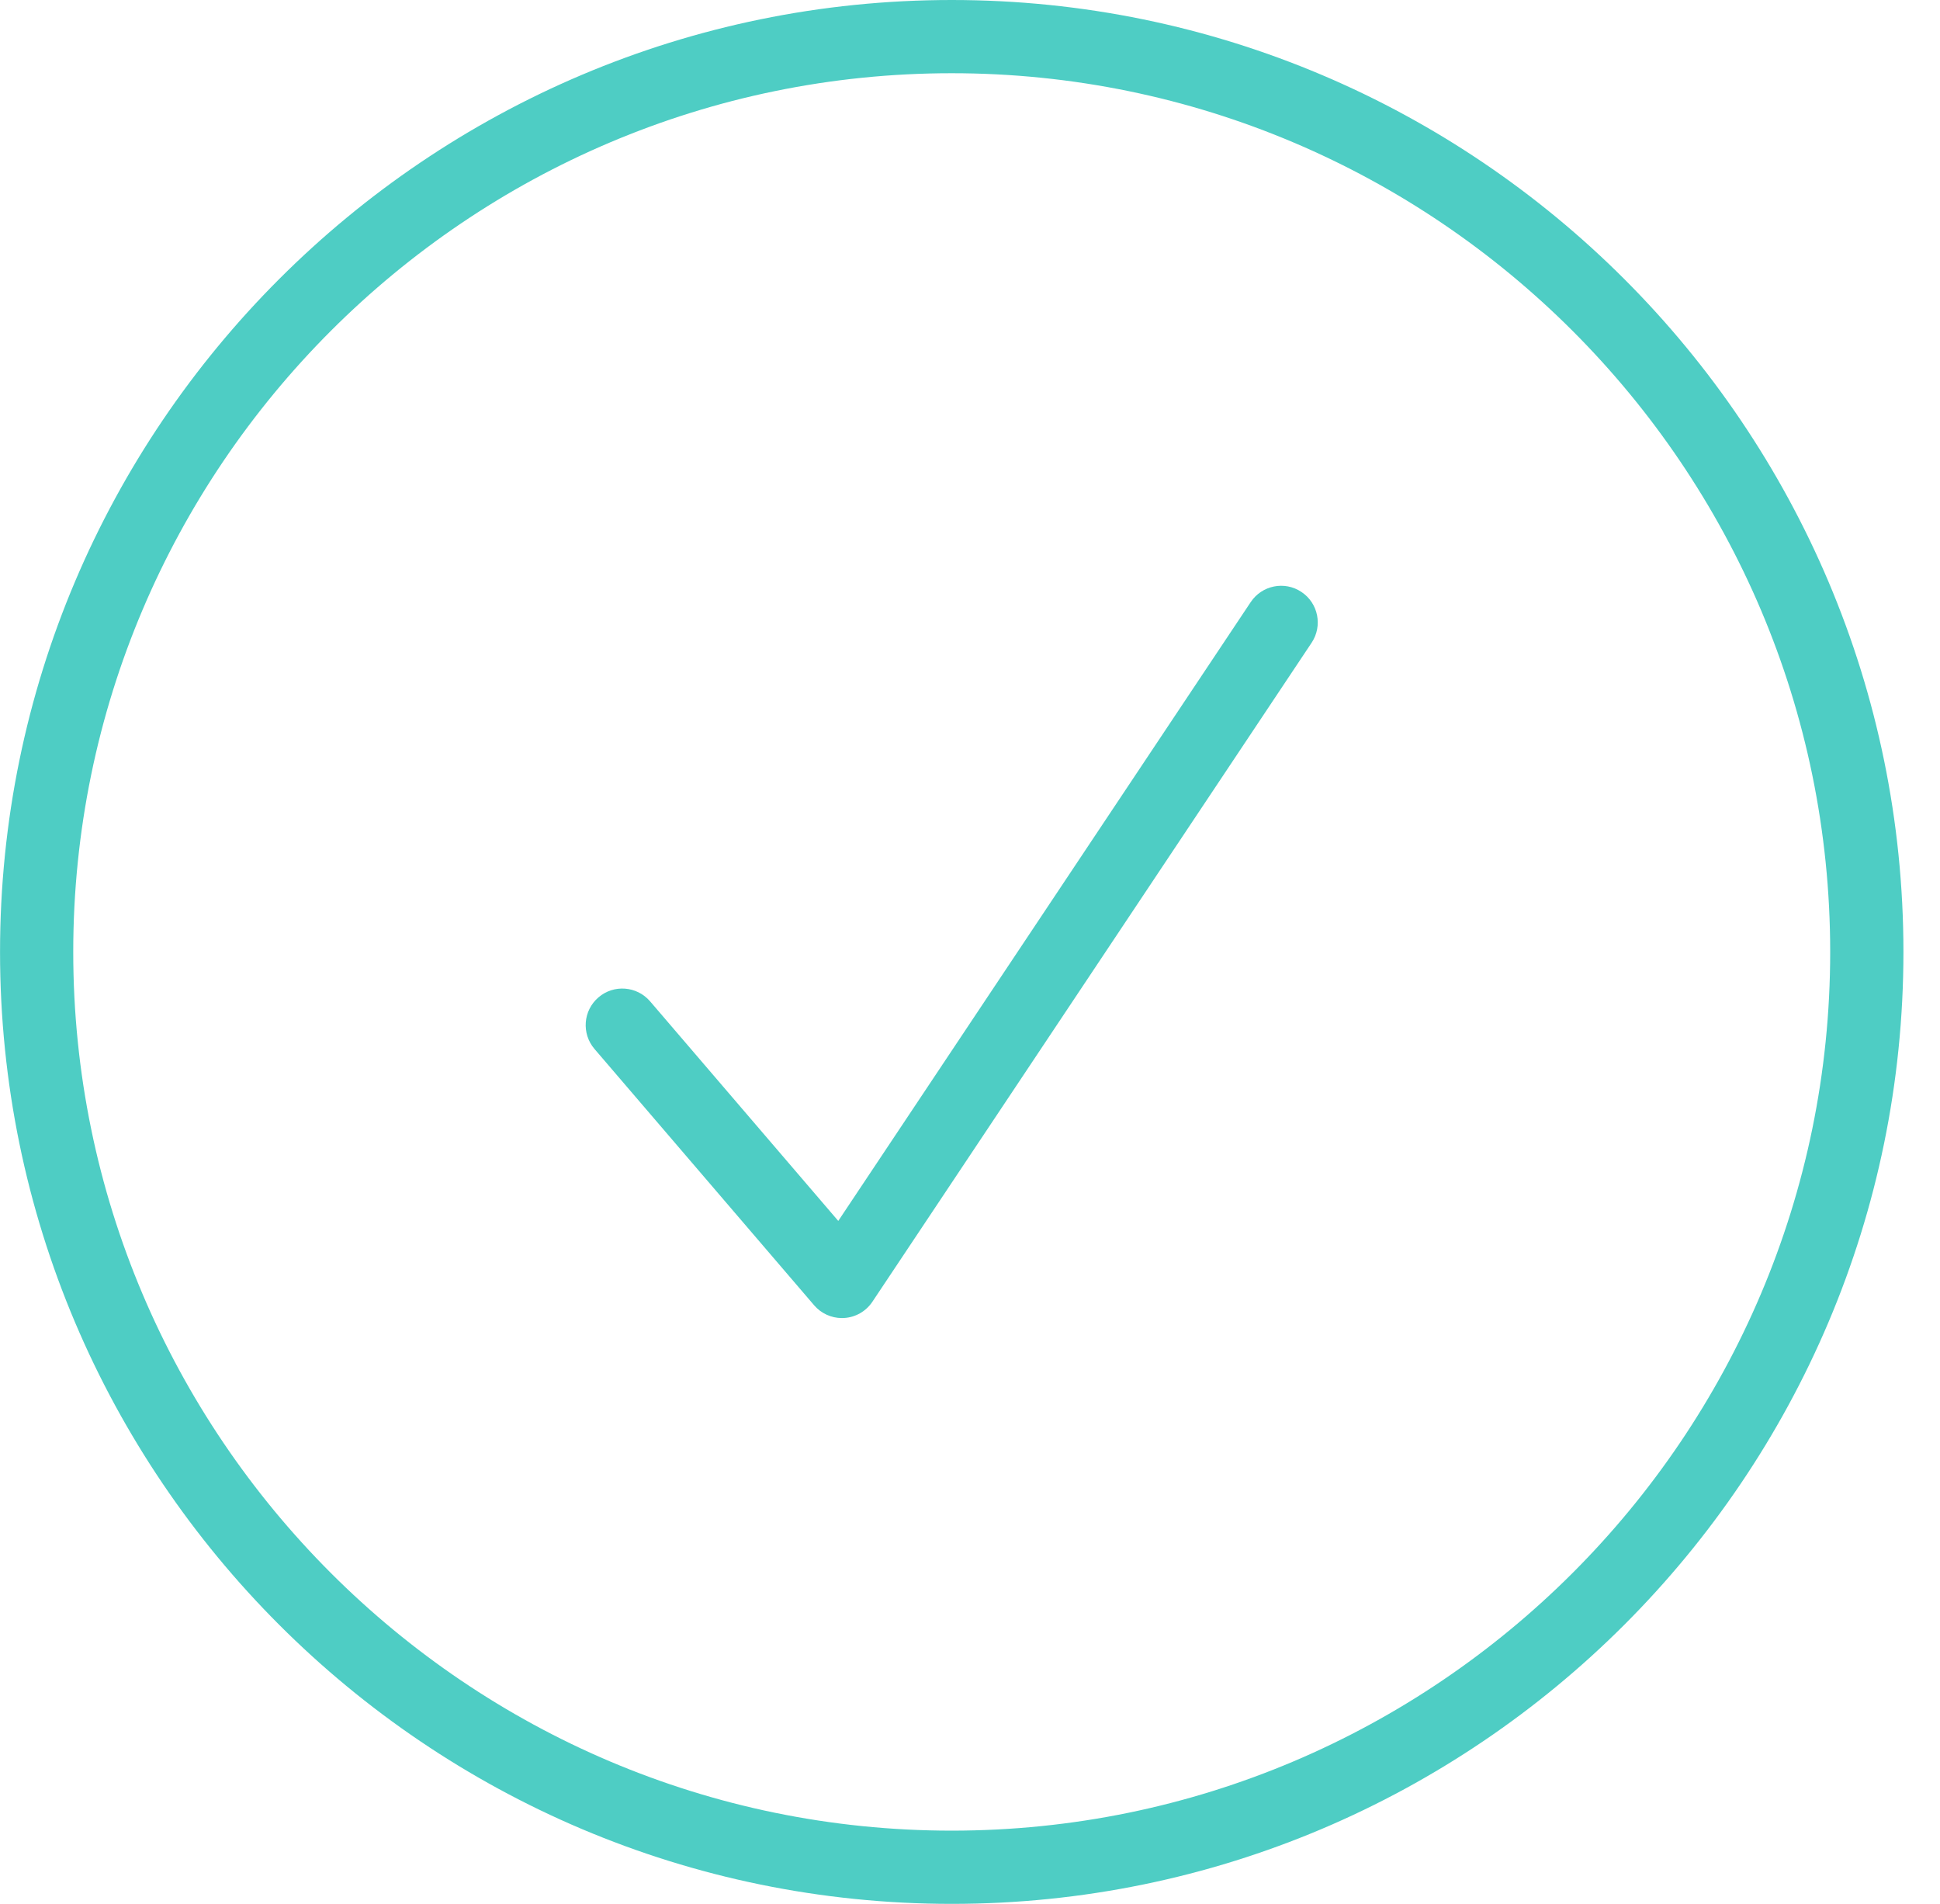 <svg xmlns="http://www.w3.org/2000/svg" xmlns:xlink="http://www.w3.org/1999/xlink" xmlns:ev="http://www.w3.org/2001/xml-events" height="52px" width="53px"><path fill="rgb( 78, 205, 196 )" d="M26.001,52 C11.665,52 0.001,40.336 0.001,26 C0.001,11.664 11.665,0 26.001,0 C40.337,0 52.001,11.664 52.001,26 C52.001,40.336 40.337,52 26.001,52 ZM26.001,2 C12.767,2 2.001,12.767 2.001,26 C2.001,39.233 12.767,50 26.001,50 C39.234,50 50,39.233 50,26 C50,12.767 39.234,2 26.001,2 ZM23.833,35.555 C23.659,35.815 23.374,35.98 23.061,35.998 C23.041,36 23.021,36 23.001,36 C22.71,36 22.432,35.873 22.242,35.651 C22.242,35.651 16.242,28.651 16.242,28.651 C15.882,28.231 15.93,27.6 16.35,27.241 C16.768,26.881 17.4,26.93 17.76,27.349 C17.76,27.349 22.901,33.347 22.901,33.347 C22.901,33.347 34.169,16.445 34.169,16.445 C34.475,15.986 35.095,15.86 35.555,16.168 C36.015,16.474 36.139,17.095 35.833,17.555 C35.833,17.555 23.833,35.555 23.833,35.555 Z "></path></svg>